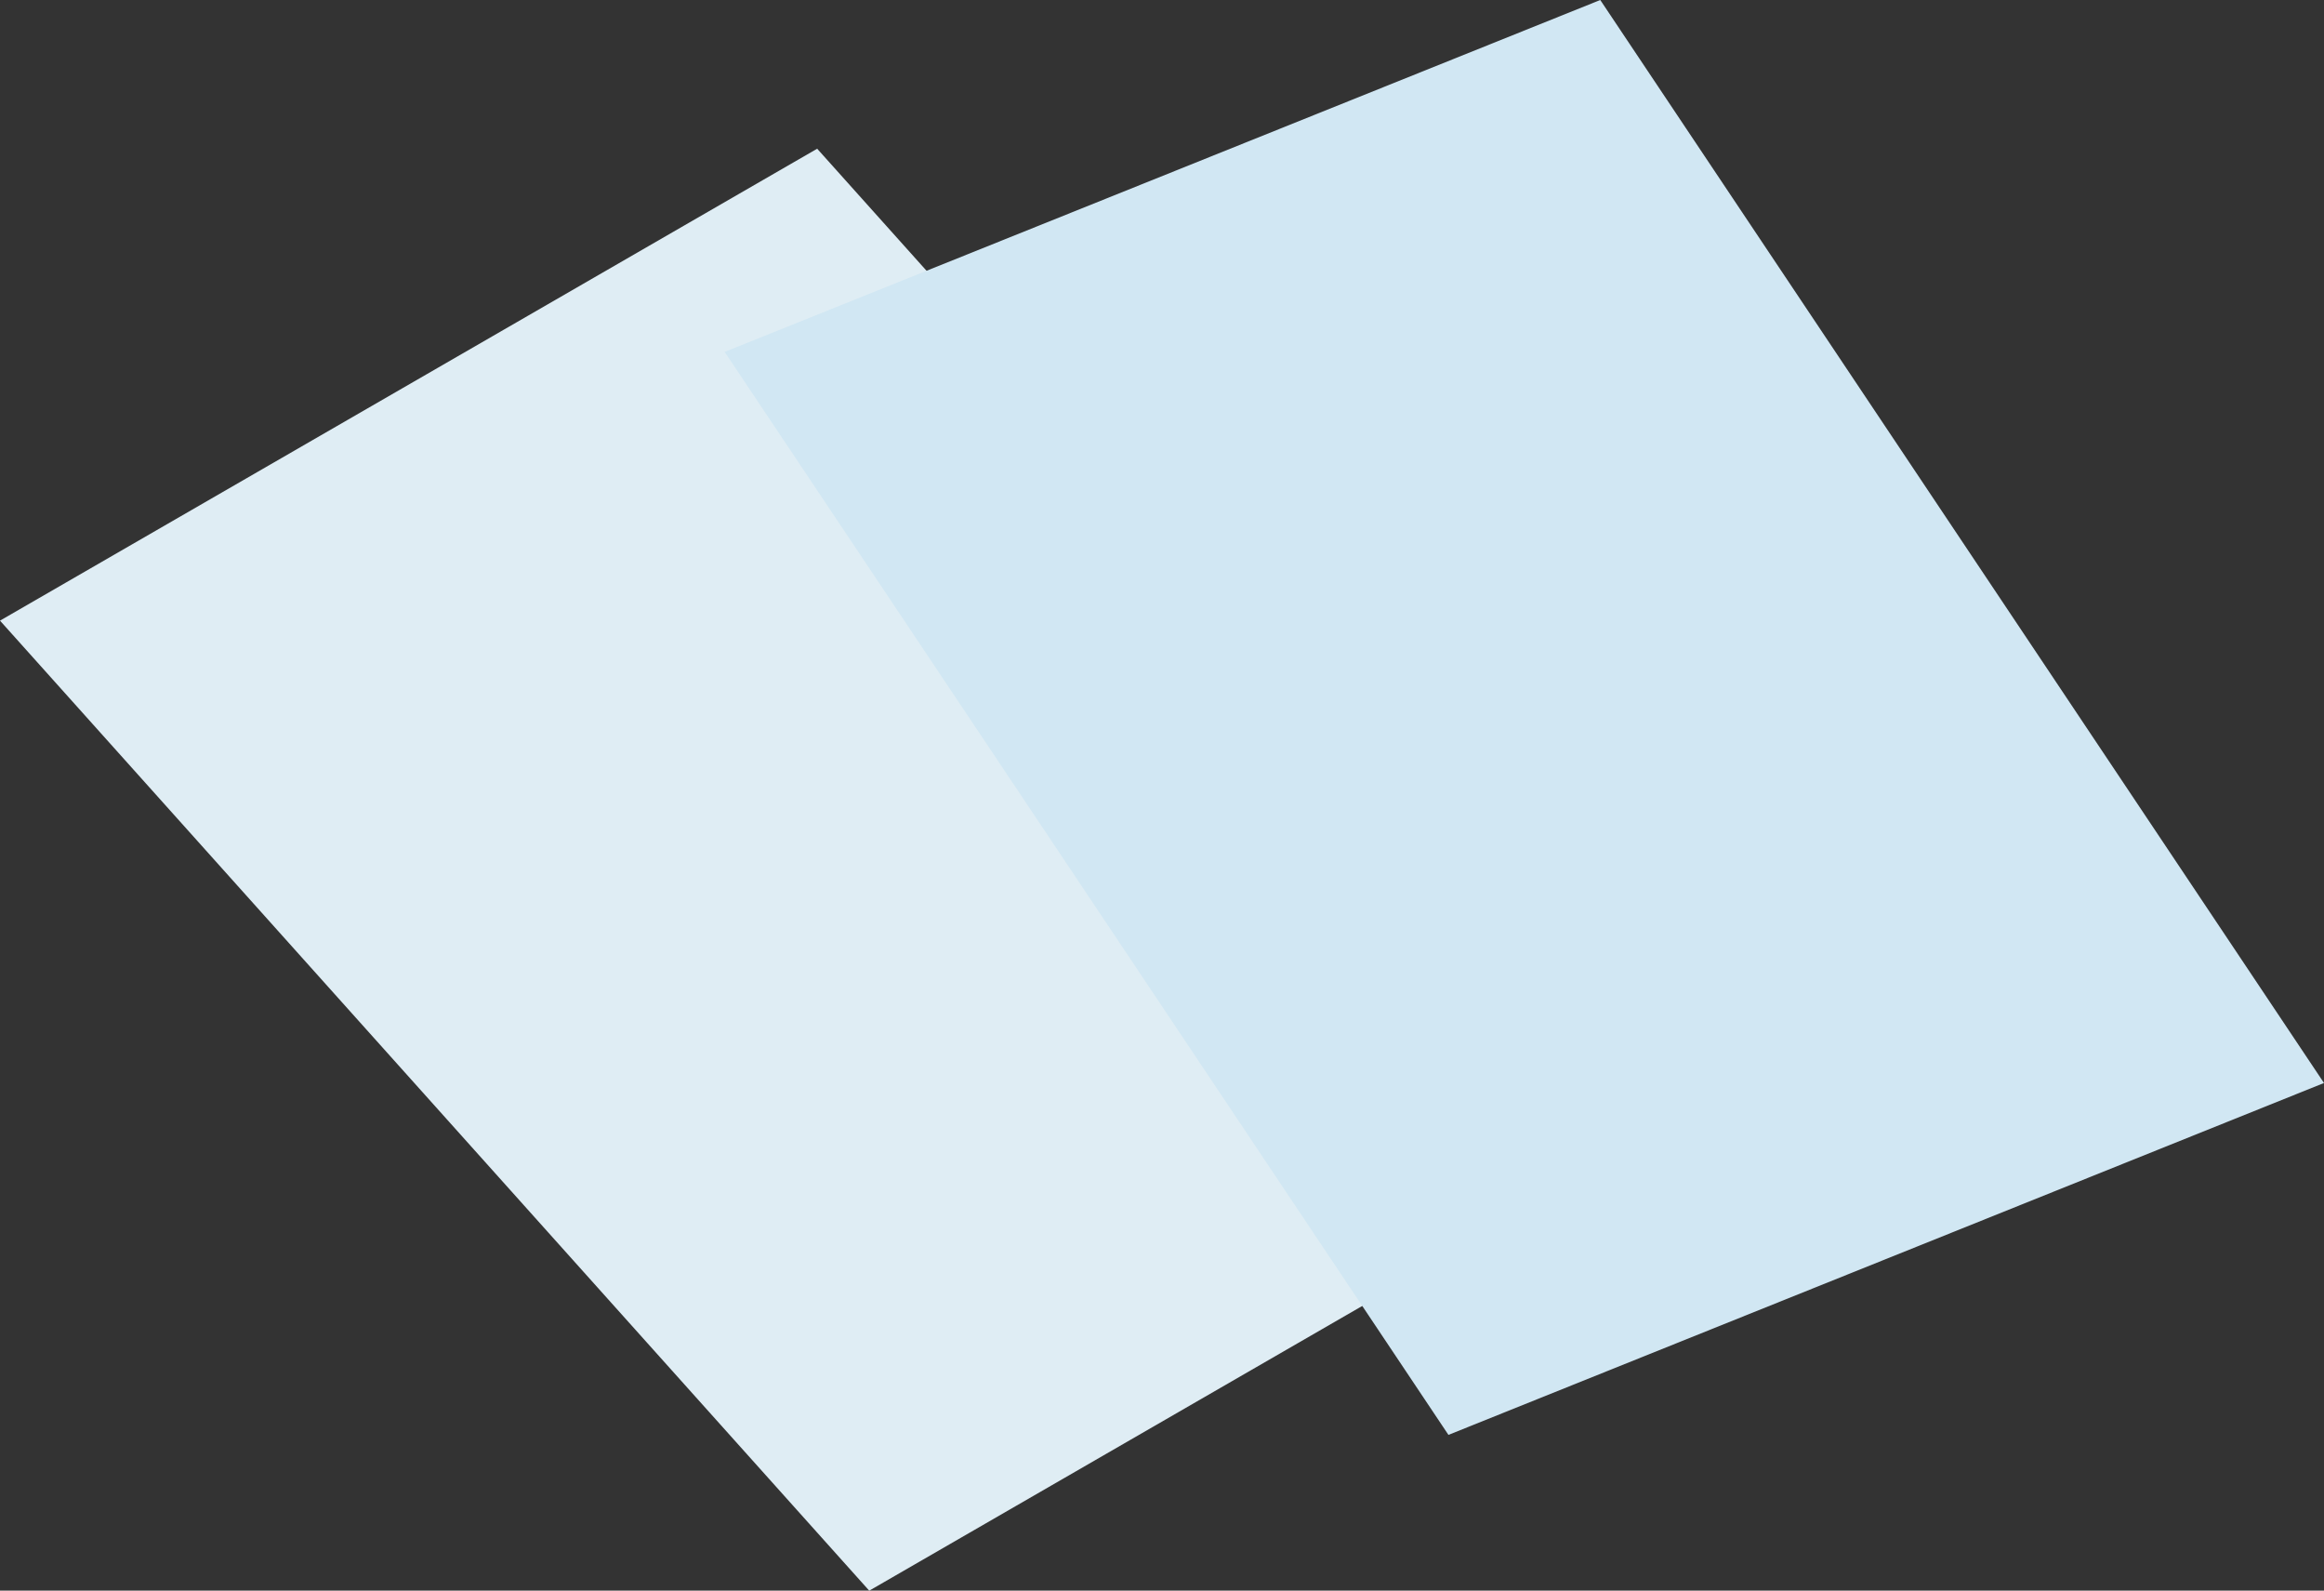 <svg xmlns="http://www.w3.org/2000/svg" width="154" height="105.375" viewBox="0 0 154 105.375">
  <rect x="0" y="0" width="154" height="105.375" fill="#333333" stroke="none"/>
  <defs>
    <style>
      .cls-1 {
        fill: #dfedf4;
      }

      .cls-2 {
        fill: #d1e7f3;
      }
    </style>
  </defs>
  <g id="グループ_16509" data-name="グループ 16509" transform="translate(-423.858 -281.381)">
    <path id="パス_16788" data-name="パス 16788" class="cls-1" d="M481.458,383.254l54.15-31.263-57.6-64.261-54.15,31.263Z" transform="translate(0 3.503)"/>
    <path id="パス_16789" data-name="パス 16789" class="cls-2" d="M502.761,376.437l58.019-23.312-47.958-71.744L454.8,304.693Z" transform="translate(17.078)"/>
  </g>
</svg>
